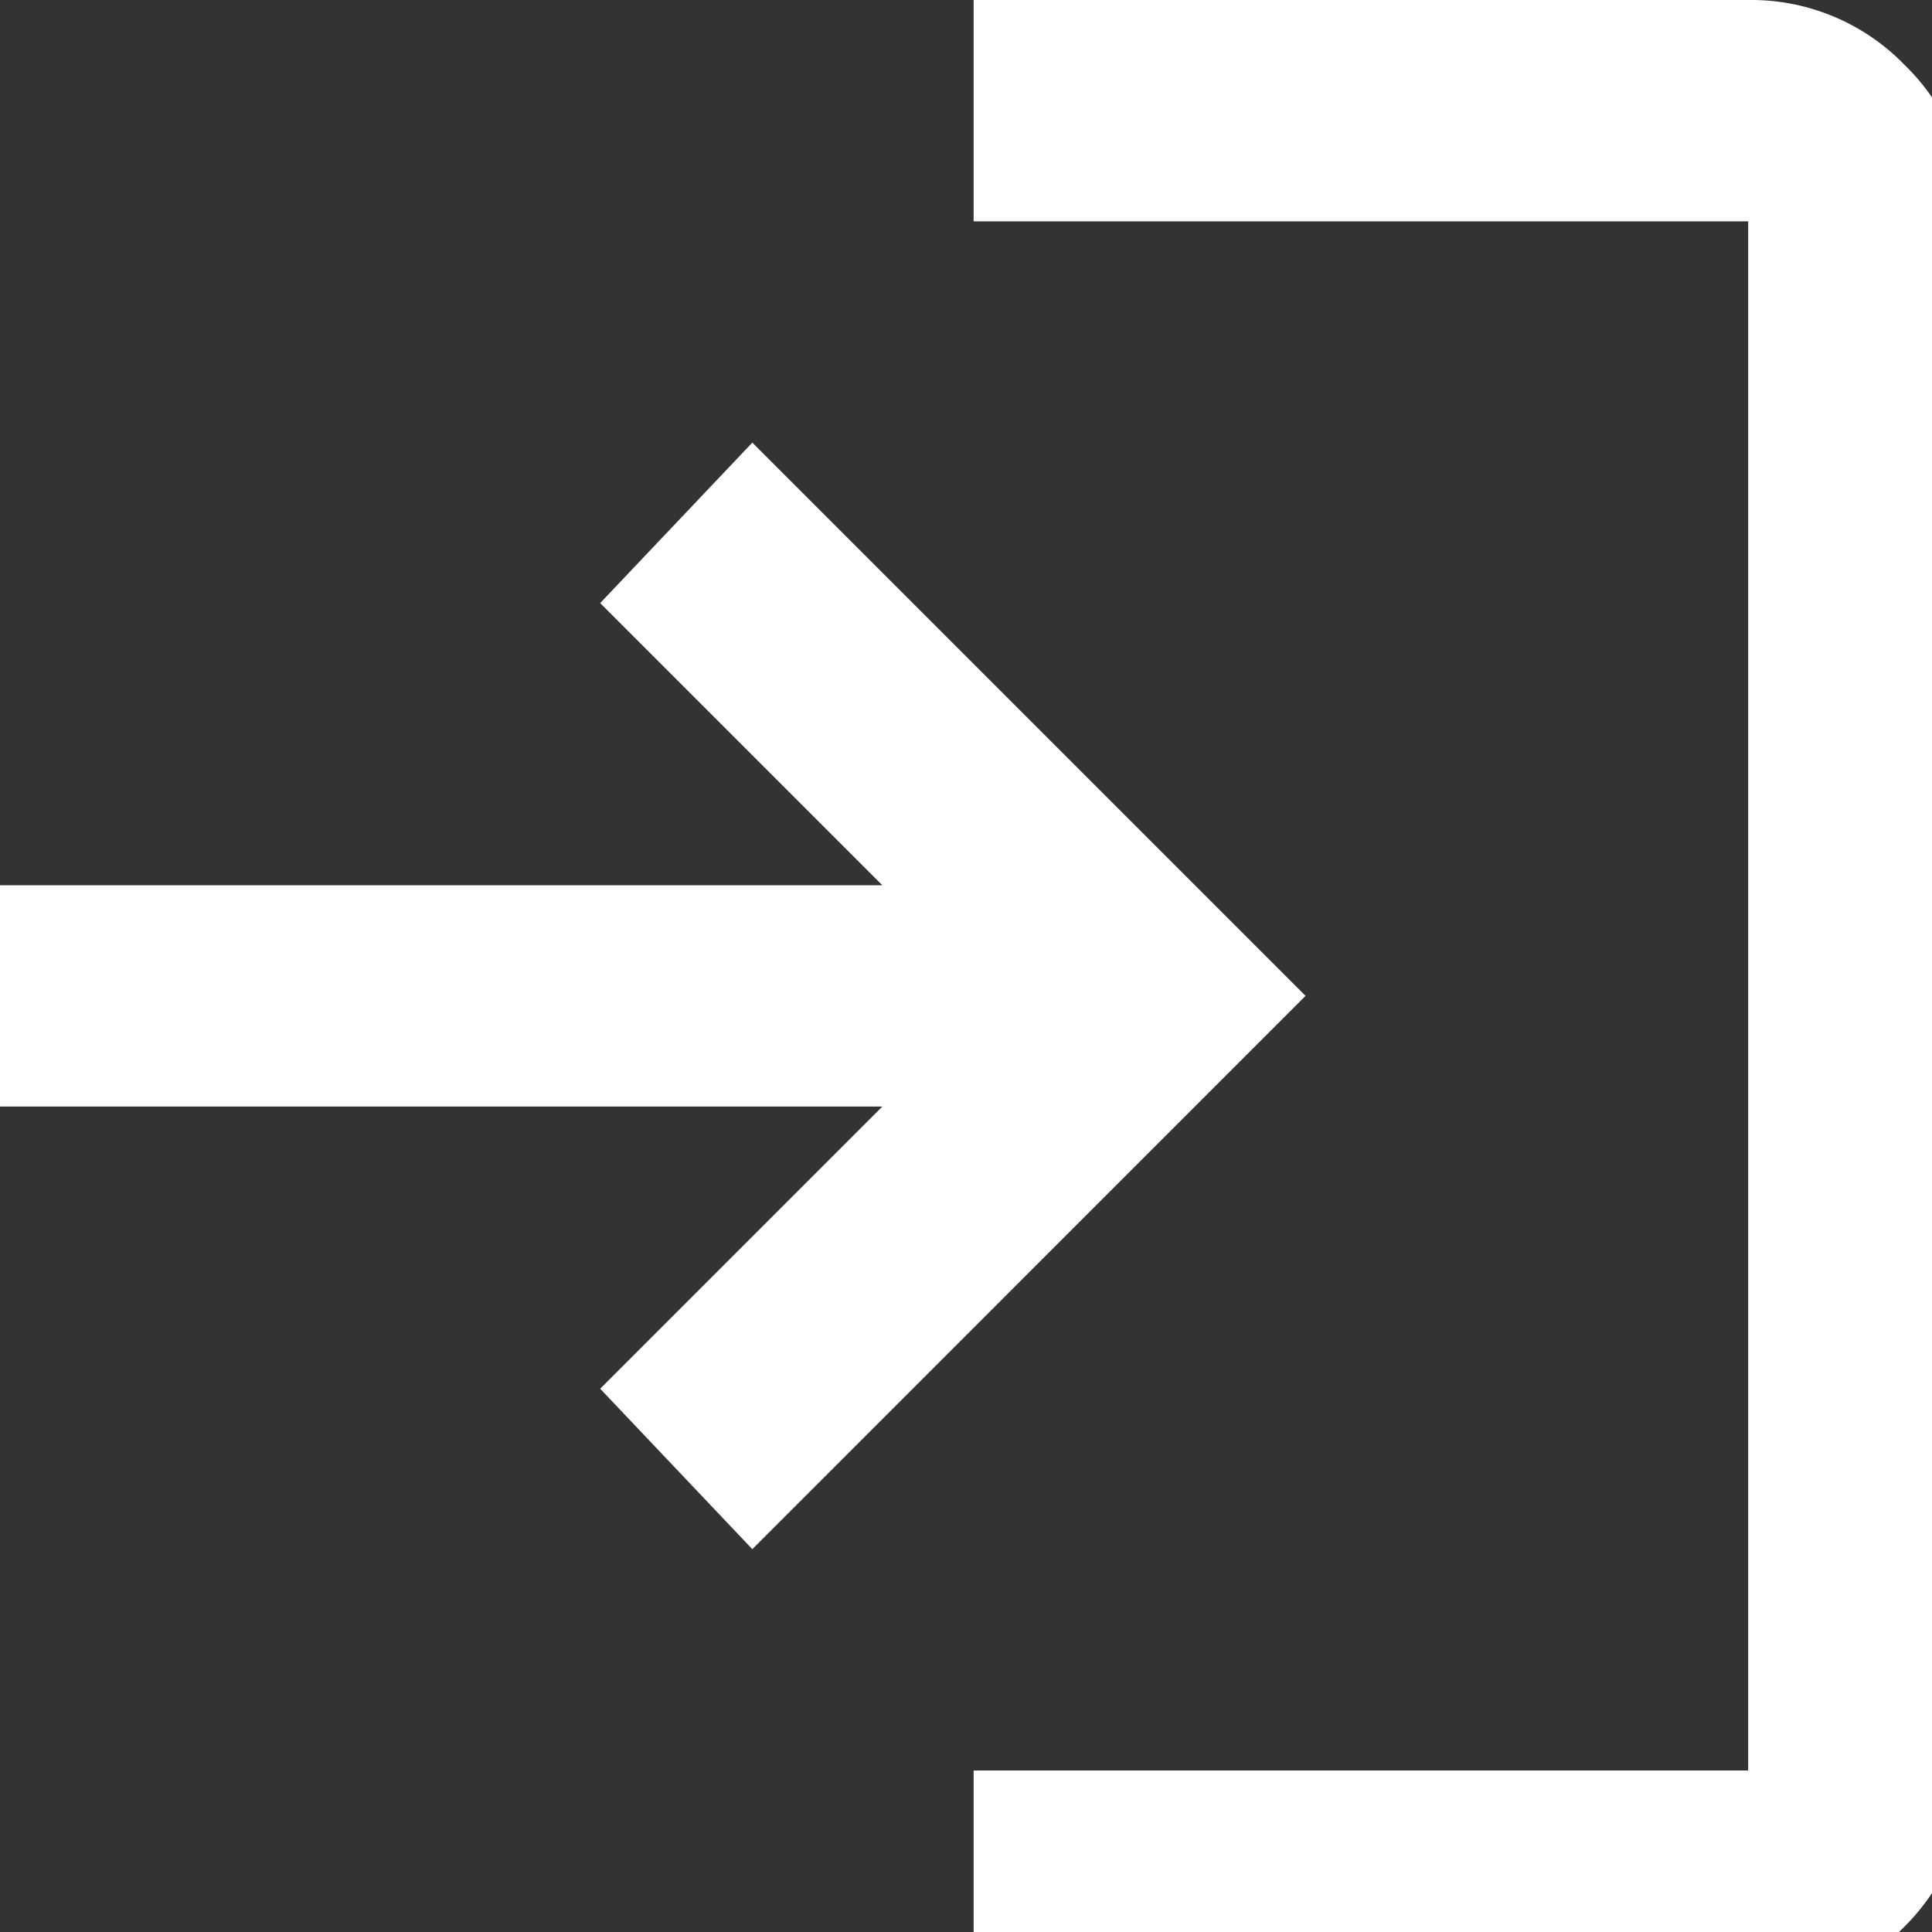 <svg xmlns="http://www.w3.org/2000/svg" width="20" height="20" viewBox="0 0 20 20">
    <rect x="0" y="0" width="20" height="20" fill="#333333" stroke="none"/>
    <defs>
        <clipPath id="qlcq5c9bia">
            <path data-name="長方形 5216" style="fill:#fff" d="M0 0h20v20H0z"/>
        </clipPath>
    </defs>
    <g data-name="グループ 19962" style="clip-path:url(#qlcq5c9bia)">
        <path data-name="パス 7928" d="M10.309 20.619v-2.291h8.018V2.291h-8.018V0h8.018a2.21 2.21 0 0 1 1.619.672 2.21 2.21 0 0 1 .672 1.619v16.037a2.3 2.3 0 0 1-2.291 2.291zm-2.291-4.582-1.575-1.661 2.921-2.921H0V9.164h9.364L6.443 6.243l1.575-1.661 5.727 5.727z" transform="translate(-.23)" style="fill:#fff"/>
    </g>
</svg>
